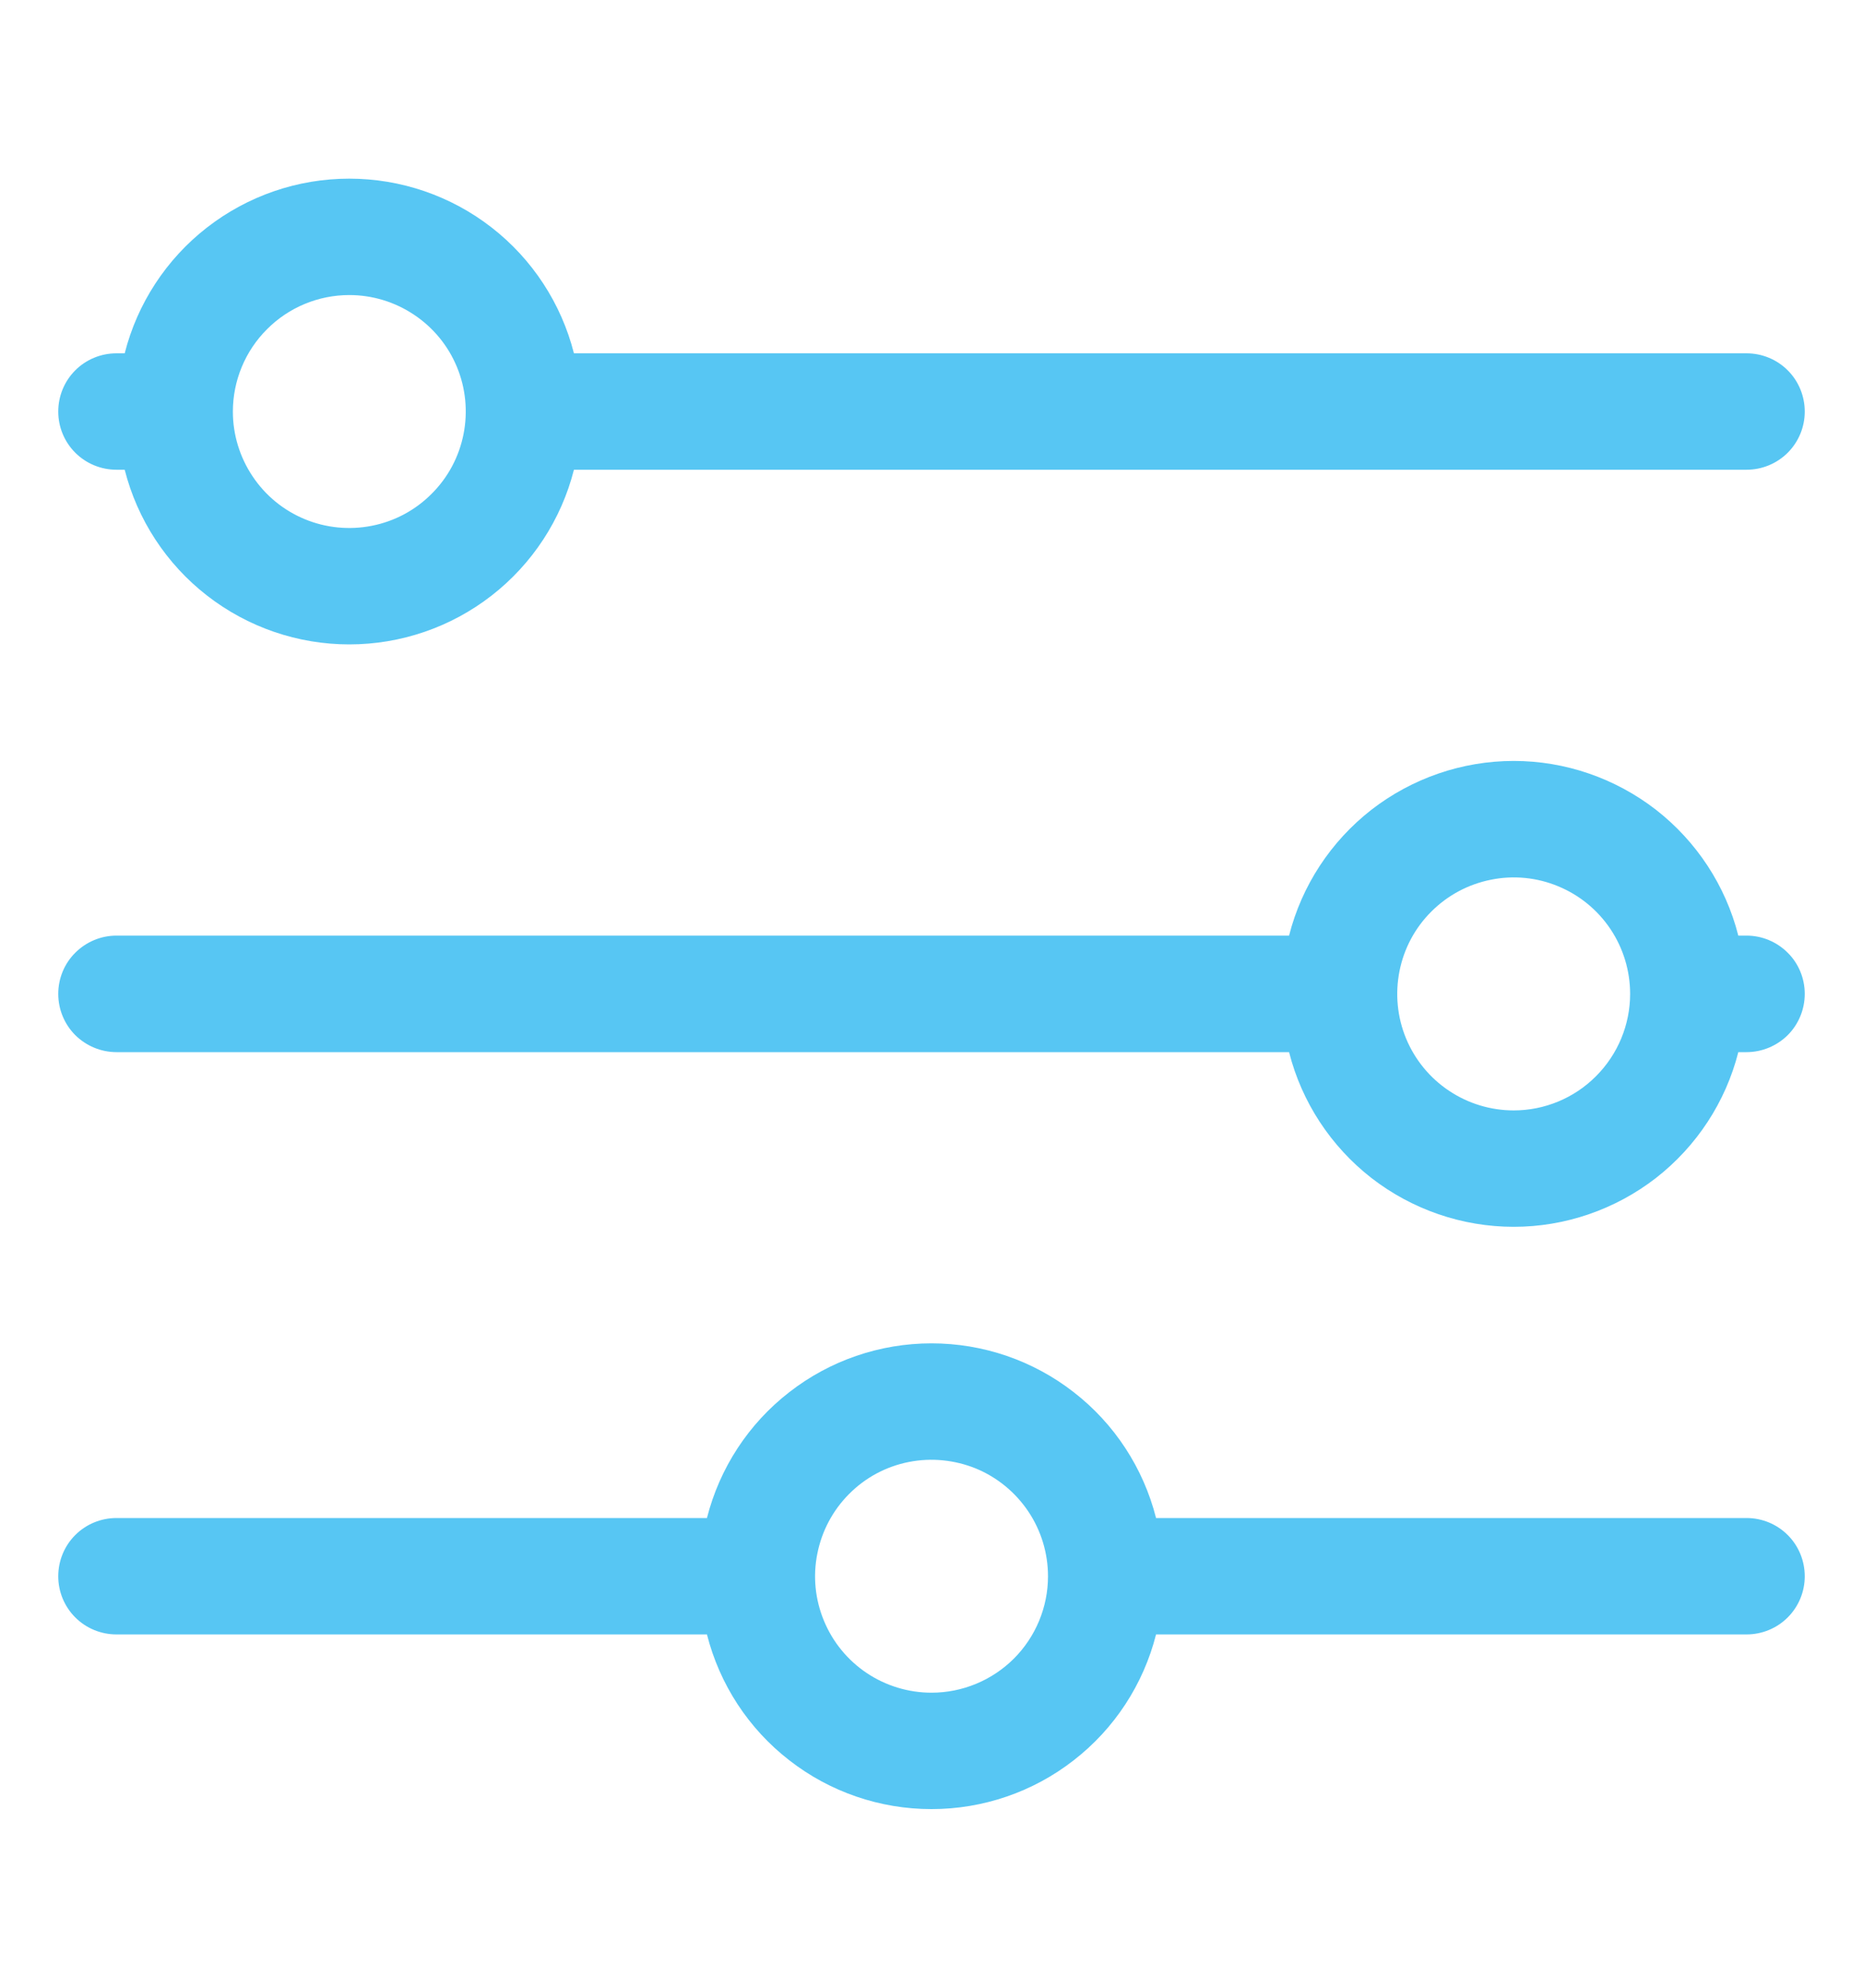 <svg width="15" height="16" viewBox="0 0 15 16" fill="none" xmlns="http://www.w3.org/2000/svg">
<path d="M0.938 3.781H1.004C1.106 4.183 1.34 4.54 1.667 4.794C1.995 5.049 2.398 5.187 2.812 5.187C3.227 5.187 3.63 5.049 3.958 4.794C4.285 4.54 4.519 4.183 4.621 3.781H14.062C14.187 3.781 14.306 3.732 14.394 3.644C14.482 3.556 14.531 3.437 14.531 3.313C14.531 3.188 14.482 3.069 14.394 2.981C14.306 2.893 14.187 2.844 14.062 2.844H4.621C4.519 2.442 4.285 2.085 3.958 1.831C3.63 1.576 3.227 1.438 2.812 1.438C2.398 1.438 1.995 1.576 1.667 1.831C1.34 2.085 1.106 2.442 1.004 2.844H0.938C0.813 2.844 0.694 2.893 0.606 2.981C0.518 3.069 0.469 3.188 0.469 3.313C0.469 3.437 0.518 3.556 0.606 3.644C0.694 3.732 0.813 3.781 0.938 3.781ZM2.812 2.375C2.998 2.375 3.179 2.43 3.333 2.533C3.488 2.636 3.608 2.782 3.679 2.954C3.75 3.125 3.768 3.314 3.732 3.495C3.696 3.677 3.607 3.844 3.475 3.975C3.344 4.107 3.177 4.196 2.995 4.232C2.814 4.268 2.625 4.25 2.454 4.179C2.282 4.108 2.136 3.988 2.033 3.833C1.93 3.679 1.875 3.498 1.875 3.313C1.875 3.064 1.974 2.825 2.15 2.65C2.325 2.474 2.564 2.375 2.812 2.375ZM14.062 7.531H13.996C13.894 7.129 13.66 6.773 13.333 6.518C13.005 6.264 12.602 6.125 12.188 6.125C11.773 6.125 11.37 6.264 11.042 6.518C10.715 6.773 10.481 7.129 10.379 7.531H0.938C0.813 7.531 0.694 7.581 0.606 7.669C0.518 7.756 0.469 7.876 0.469 8C0.469 8.124 0.518 8.244 0.606 8.332C0.694 8.419 0.813 8.469 0.938 8.469H10.379C10.481 8.871 10.715 9.227 11.042 9.482C11.37 9.736 11.773 9.875 12.188 9.875C12.602 9.875 13.005 9.736 13.333 9.482C13.66 9.227 13.894 8.871 13.996 8.469H14.062C14.187 8.469 14.306 8.419 14.394 8.332C14.482 8.244 14.531 8.124 14.531 8C14.531 7.876 14.482 7.756 14.394 7.669C14.306 7.581 14.187 7.531 14.062 7.531ZM12.188 8.938C12.002 8.938 11.821 8.883 11.667 8.78C11.512 8.677 11.392 8.53 11.321 8.359C11.25 8.188 11.232 7.999 11.268 7.817C11.304 7.635 11.393 7.468 11.525 7.337C11.656 7.206 11.823 7.117 12.005 7.081C12.187 7.044 12.375 7.063 12.546 7.134C12.718 7.205 12.864 7.325 12.967 7.479C13.07 7.633 13.125 7.815 13.125 8C13.125 8.249 13.026 8.487 12.85 8.663C12.675 8.839 12.436 8.938 12.188 8.938ZM14.062 12.219H9.308C9.206 11.817 8.973 11.46 8.645 11.206C8.318 10.951 7.915 10.813 7.5 10.813C7.085 10.813 6.682 10.951 6.355 11.206C6.027 11.46 5.794 11.817 5.692 12.219H0.938C0.813 12.219 0.694 12.268 0.606 12.356C0.518 12.444 0.469 12.563 0.469 12.688C0.469 12.812 0.518 12.931 0.606 13.019C0.694 13.107 0.813 13.156 0.938 13.156H5.692C5.794 13.558 6.027 13.915 6.355 14.169C6.682 14.424 7.085 14.562 7.5 14.562C7.915 14.562 8.318 14.424 8.645 14.169C8.973 13.915 9.206 13.558 9.308 13.156H14.062C14.187 13.156 14.306 13.107 14.394 13.019C14.482 12.931 14.531 12.812 14.531 12.688C14.531 12.563 14.482 12.444 14.394 12.356C14.306 12.268 14.187 12.219 14.062 12.219ZM7.5 13.625C7.315 13.625 7.133 13.57 6.979 13.467C6.825 13.364 6.705 13.218 6.634 13.046C6.563 12.875 6.544 12.687 6.581 12.505C6.617 12.323 6.706 12.156 6.837 12.025C6.968 11.893 7.135 11.804 7.317 11.768C7.499 11.732 7.687 11.751 7.859 11.821C8.03 11.892 8.176 12.012 8.28 12.167C8.383 12.321 8.438 12.502 8.438 12.688C8.438 12.936 8.339 13.175 8.163 13.351C7.987 13.526 7.749 13.625 7.5 13.625Z" fill="#57C6F3"/>
</svg>
